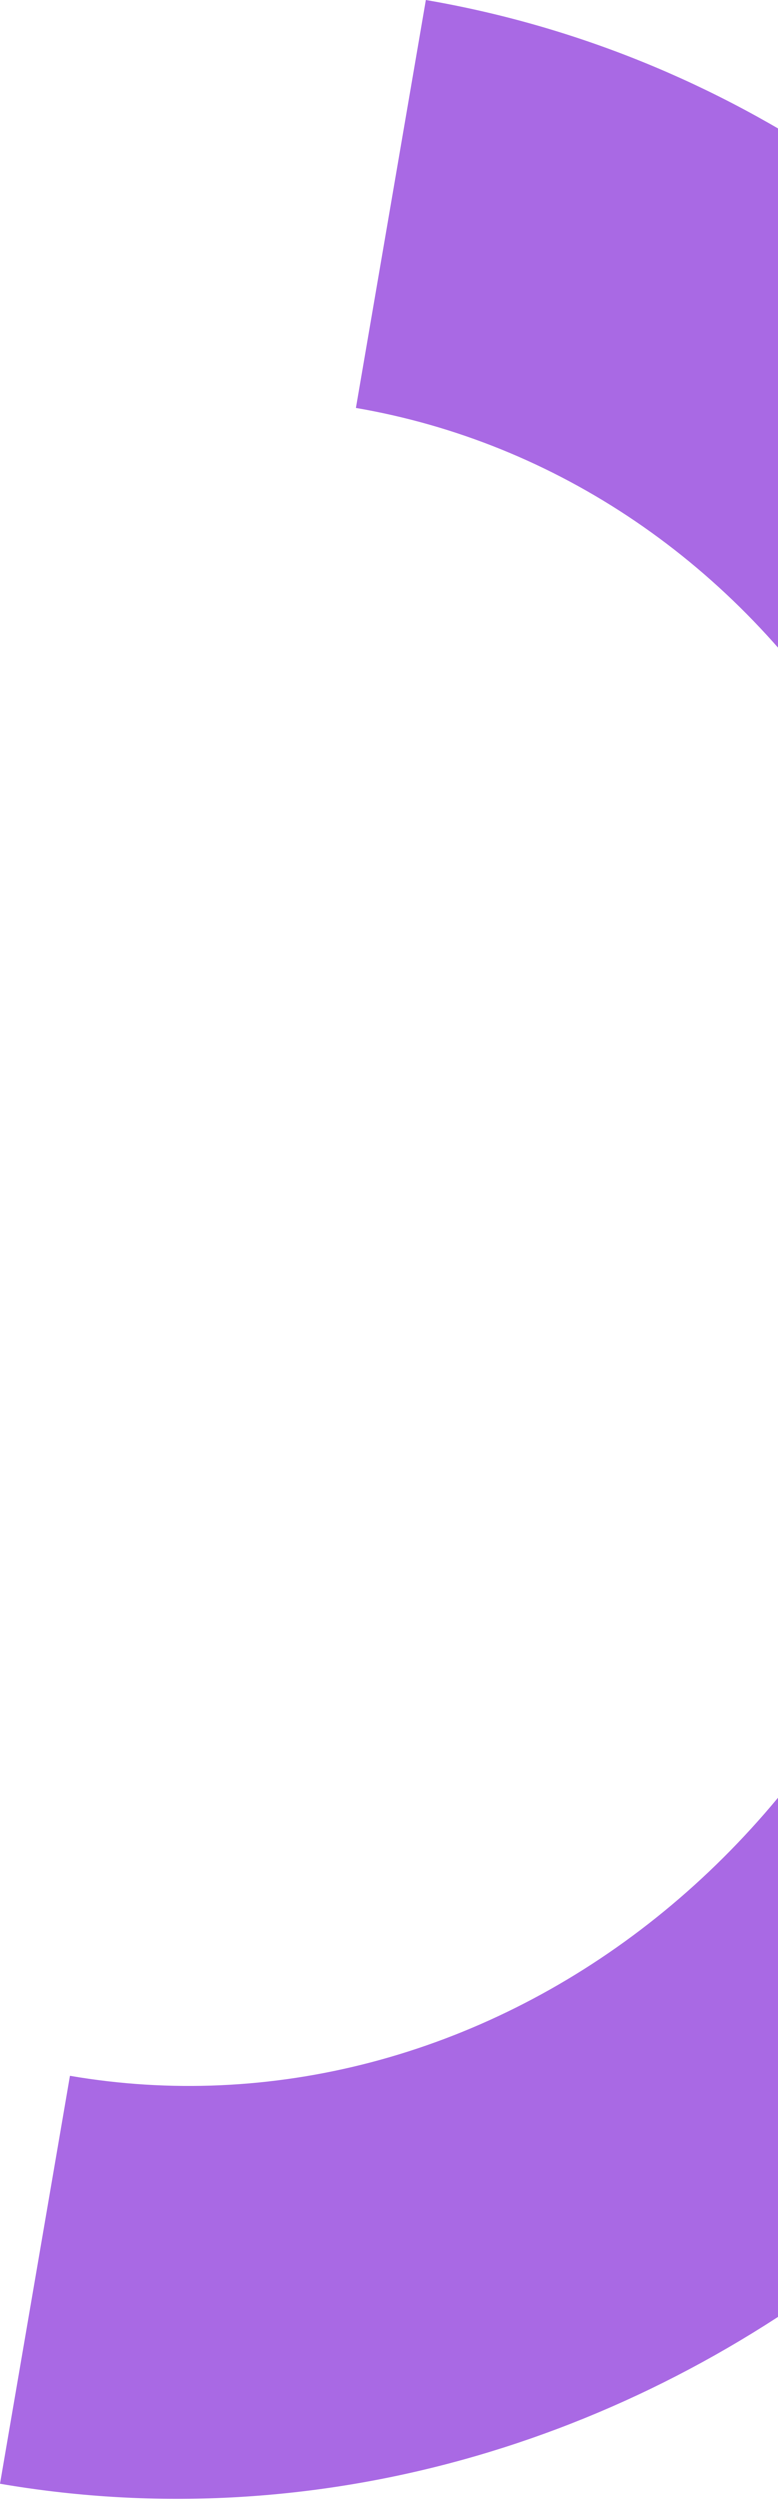 <svg width="62" height="199" viewBox="0 0 62 199" fill="none" xmlns="http://www.w3.org/2000/svg">
<path opacity="0.856" d="M33.937 5.64331e-05C45.764 2.03 57.037 6.597 67.111 13.441C77.185 20.284 85.864 29.27 92.651 39.885C99.439 50.499 104.202 62.535 106.669 75.305C109.137 88.075 109.26 101.329 107.031 114.311C104.803 127.292 100.267 139.746 93.682 150.962C87.097 162.179 78.593 171.937 68.654 179.68C58.715 187.424 47.537 193.001 35.757 196.093C23.978 199.185 11.827 199.732 0 197.701L5.574 165.23C13.516 166.594 21.675 166.227 29.585 164.15C37.496 162.074 45.002 158.329 51.676 153.129C58.35 147.929 64.061 141.376 68.483 133.844C72.905 126.313 75.951 117.949 77.447 109.232C78.944 100.515 78.861 91.615 77.204 83.04C75.547 74.464 72.349 66.382 67.791 59.254C63.233 52.126 57.405 46.092 50.64 41.497C43.875 36.901 36.305 33.834 28.363 32.471L33.937 5.64331e-05Z" fill="#9B51E0"/>
</svg>
